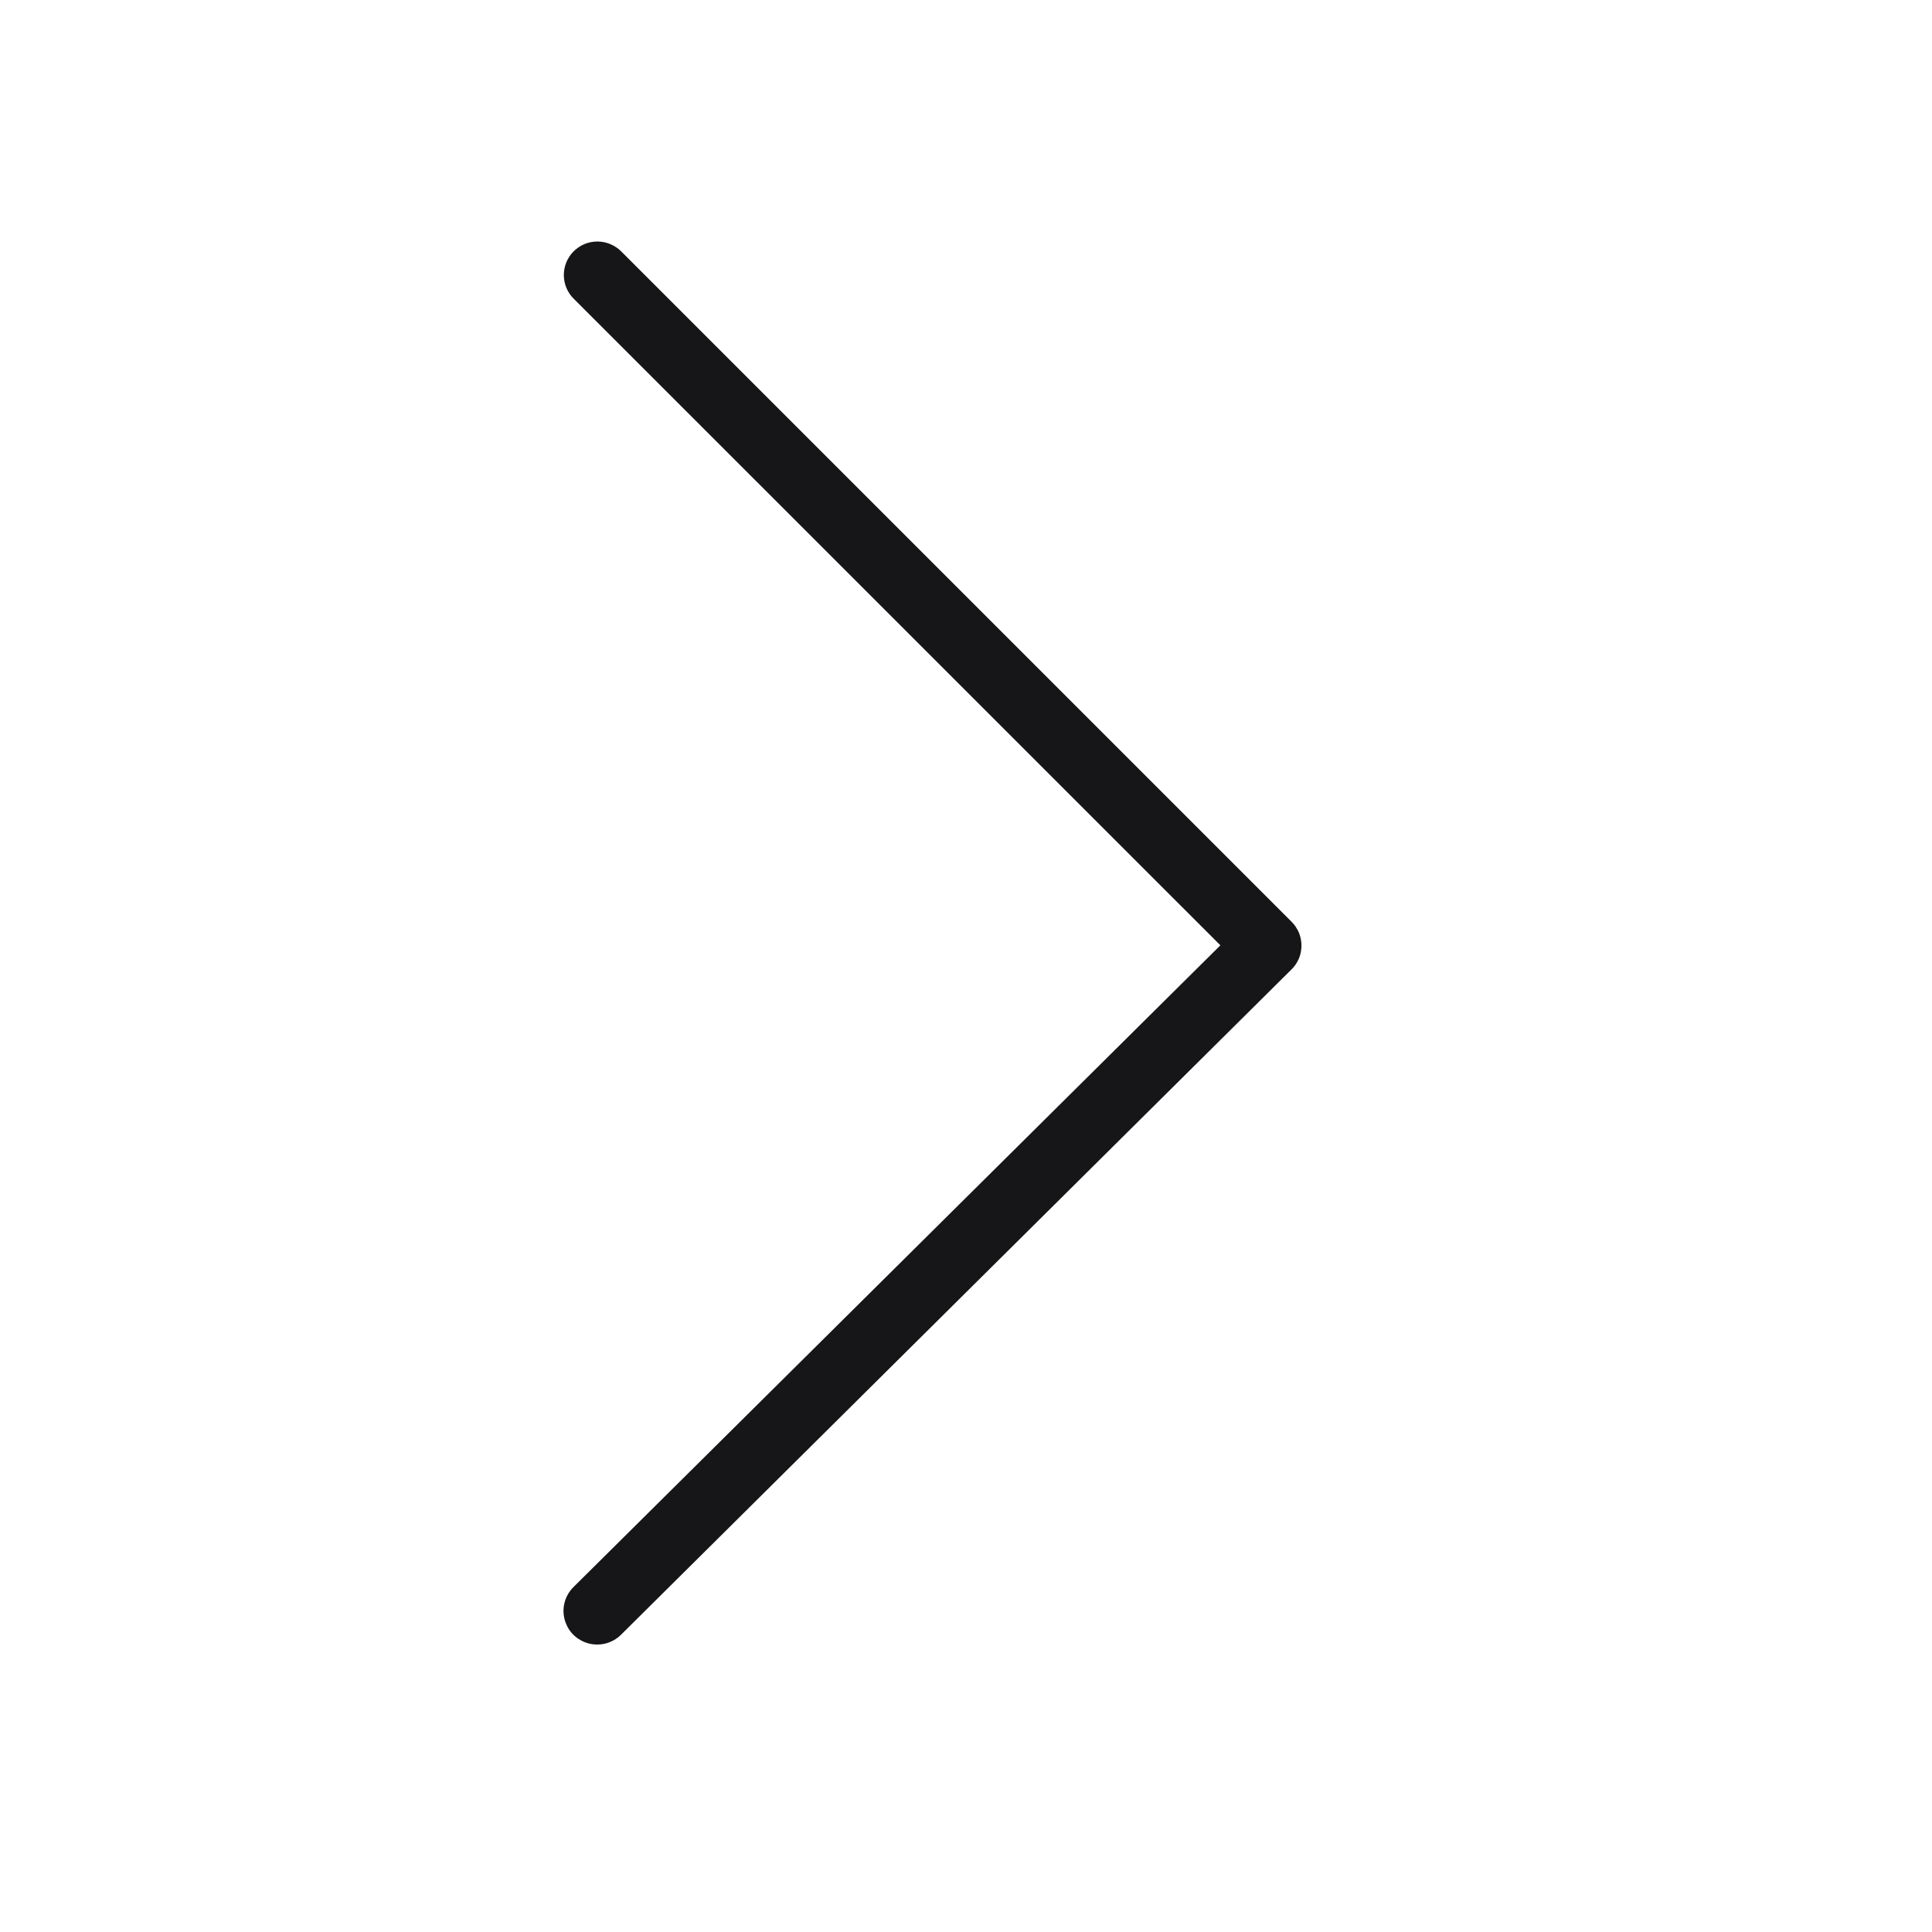 <svg width="24" height="24" viewBox="0 0 24 24" fill="none" xmlns="http://www.w3.org/2000/svg">
<path d="M7.417 20.429C7.334 20.429 7.254 20.404 7.185 20.358C7.116 20.313 7.063 20.248 7.032 20.171C7 20.095 6.992 20.011 7.008 19.93C7.024 19.85 7.064 19.775 7.122 19.717L15.16 11.743L7.132 3.716C7.092 3.678 7.06 3.632 7.038 3.581C7.016 3.53 7.005 3.476 7.004 3.42C7.004 3.365 7.014 3.31 7.035 3.259C7.056 3.208 7.087 3.161 7.126 3.122C7.166 3.083 7.212 3.052 7.263 3.031C7.314 3.01 7.369 3 7.425 3C7.48 3.001 7.535 3.012 7.585 3.034C7.636 3.056 7.682 3.087 7.721 3.127L16.045 11.451C16.084 11.49 16.114 11.536 16.136 11.587C16.157 11.637 16.167 11.692 16.167 11.746C16.167 11.801 16.157 11.855 16.136 11.906C16.114 11.957 16.084 12.003 16.045 12.041L7.712 20.31C7.633 20.387 7.527 20.43 7.417 20.429Z" fill="#161618"/>
</svg>
